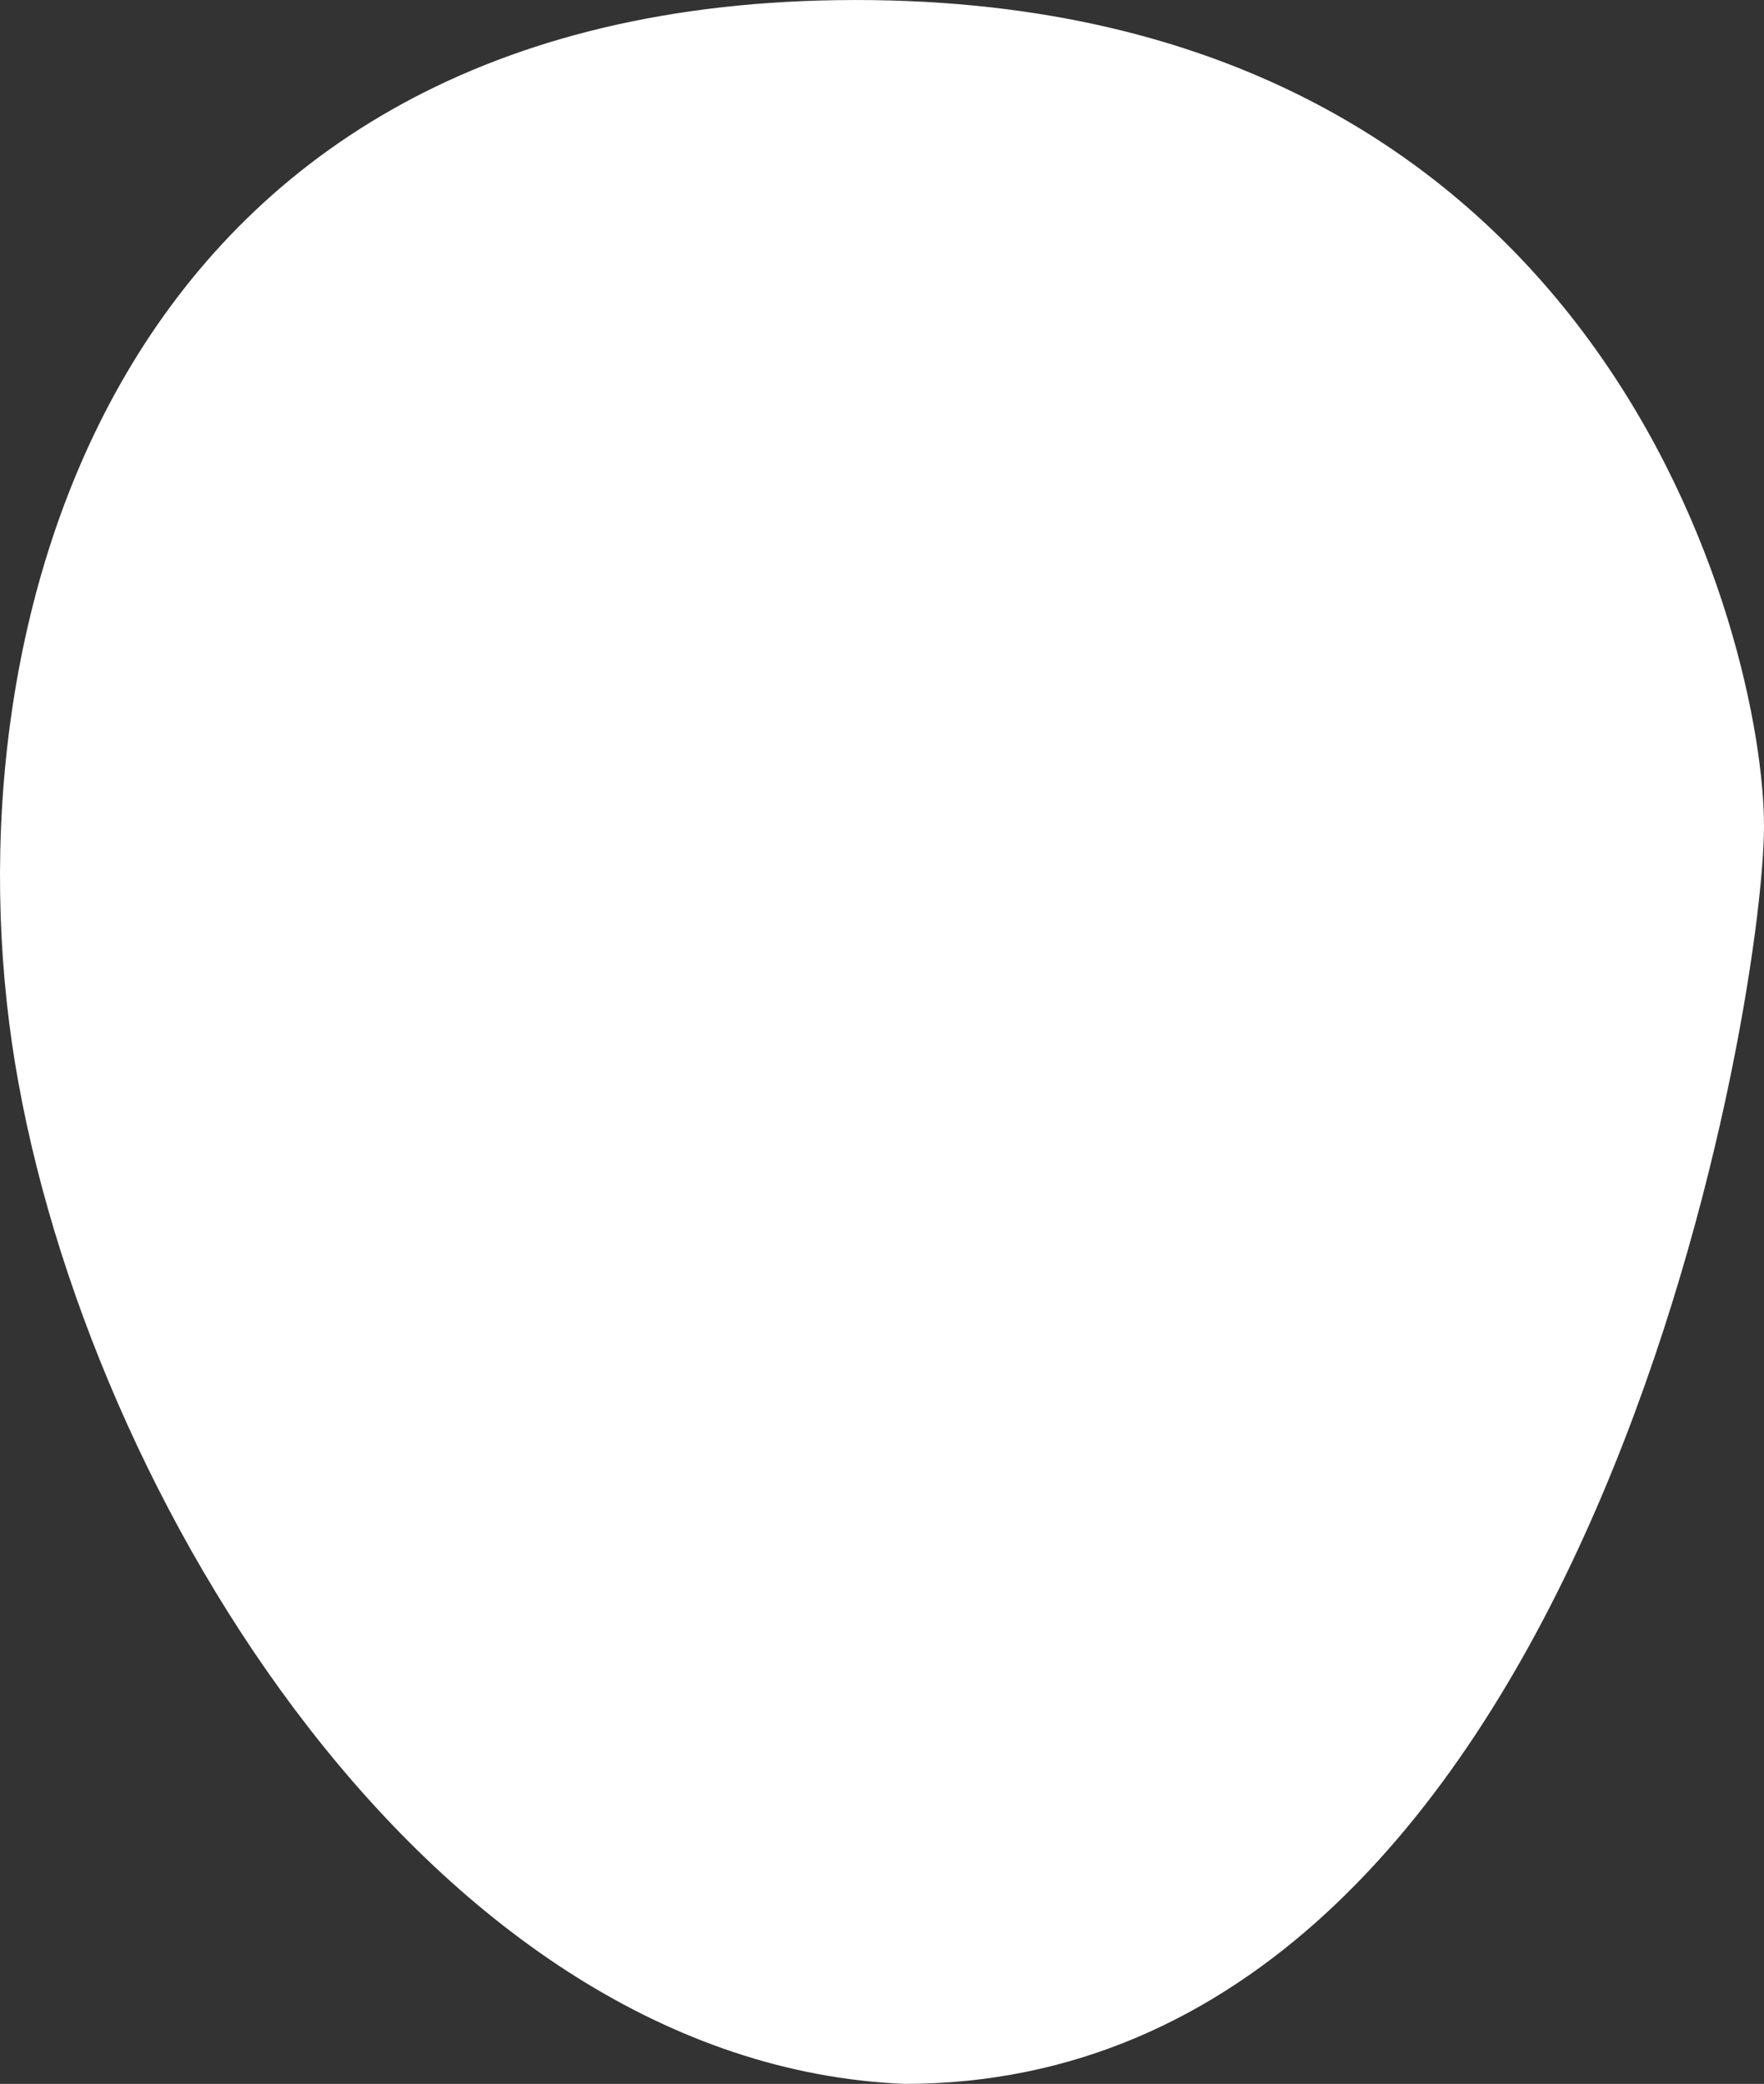 <?xml version="1.0" encoding="UTF-8"?>
<svg id="Layer_2" xmlns="http://www.w3.org/2000/svg" version="1.1" viewBox="0 0 462 545.69">
  <rect x="0" y="0" width="462" height="545.69" fill="#333333" stroke="none"/>
  <!-- Generator: Adobe Illustrator 29.3.1, SVG Export Plug-In . SVG Version: 2.1.0 Build 151)  -->
  <defs>
    <style>
      .st0 {
        fill: #fff;
      }
    </style>
  </defs>
  <path class="st0" d="M236.87,545.69c178.48,0,225.13-281.55,225.13-329.4S420.9-2.82,219.24.04C28.66,2.74-14.7,165.04,3.96,278.5c18.65,113.46,109.33,262.01,232.92,267.19"/>
</svg>